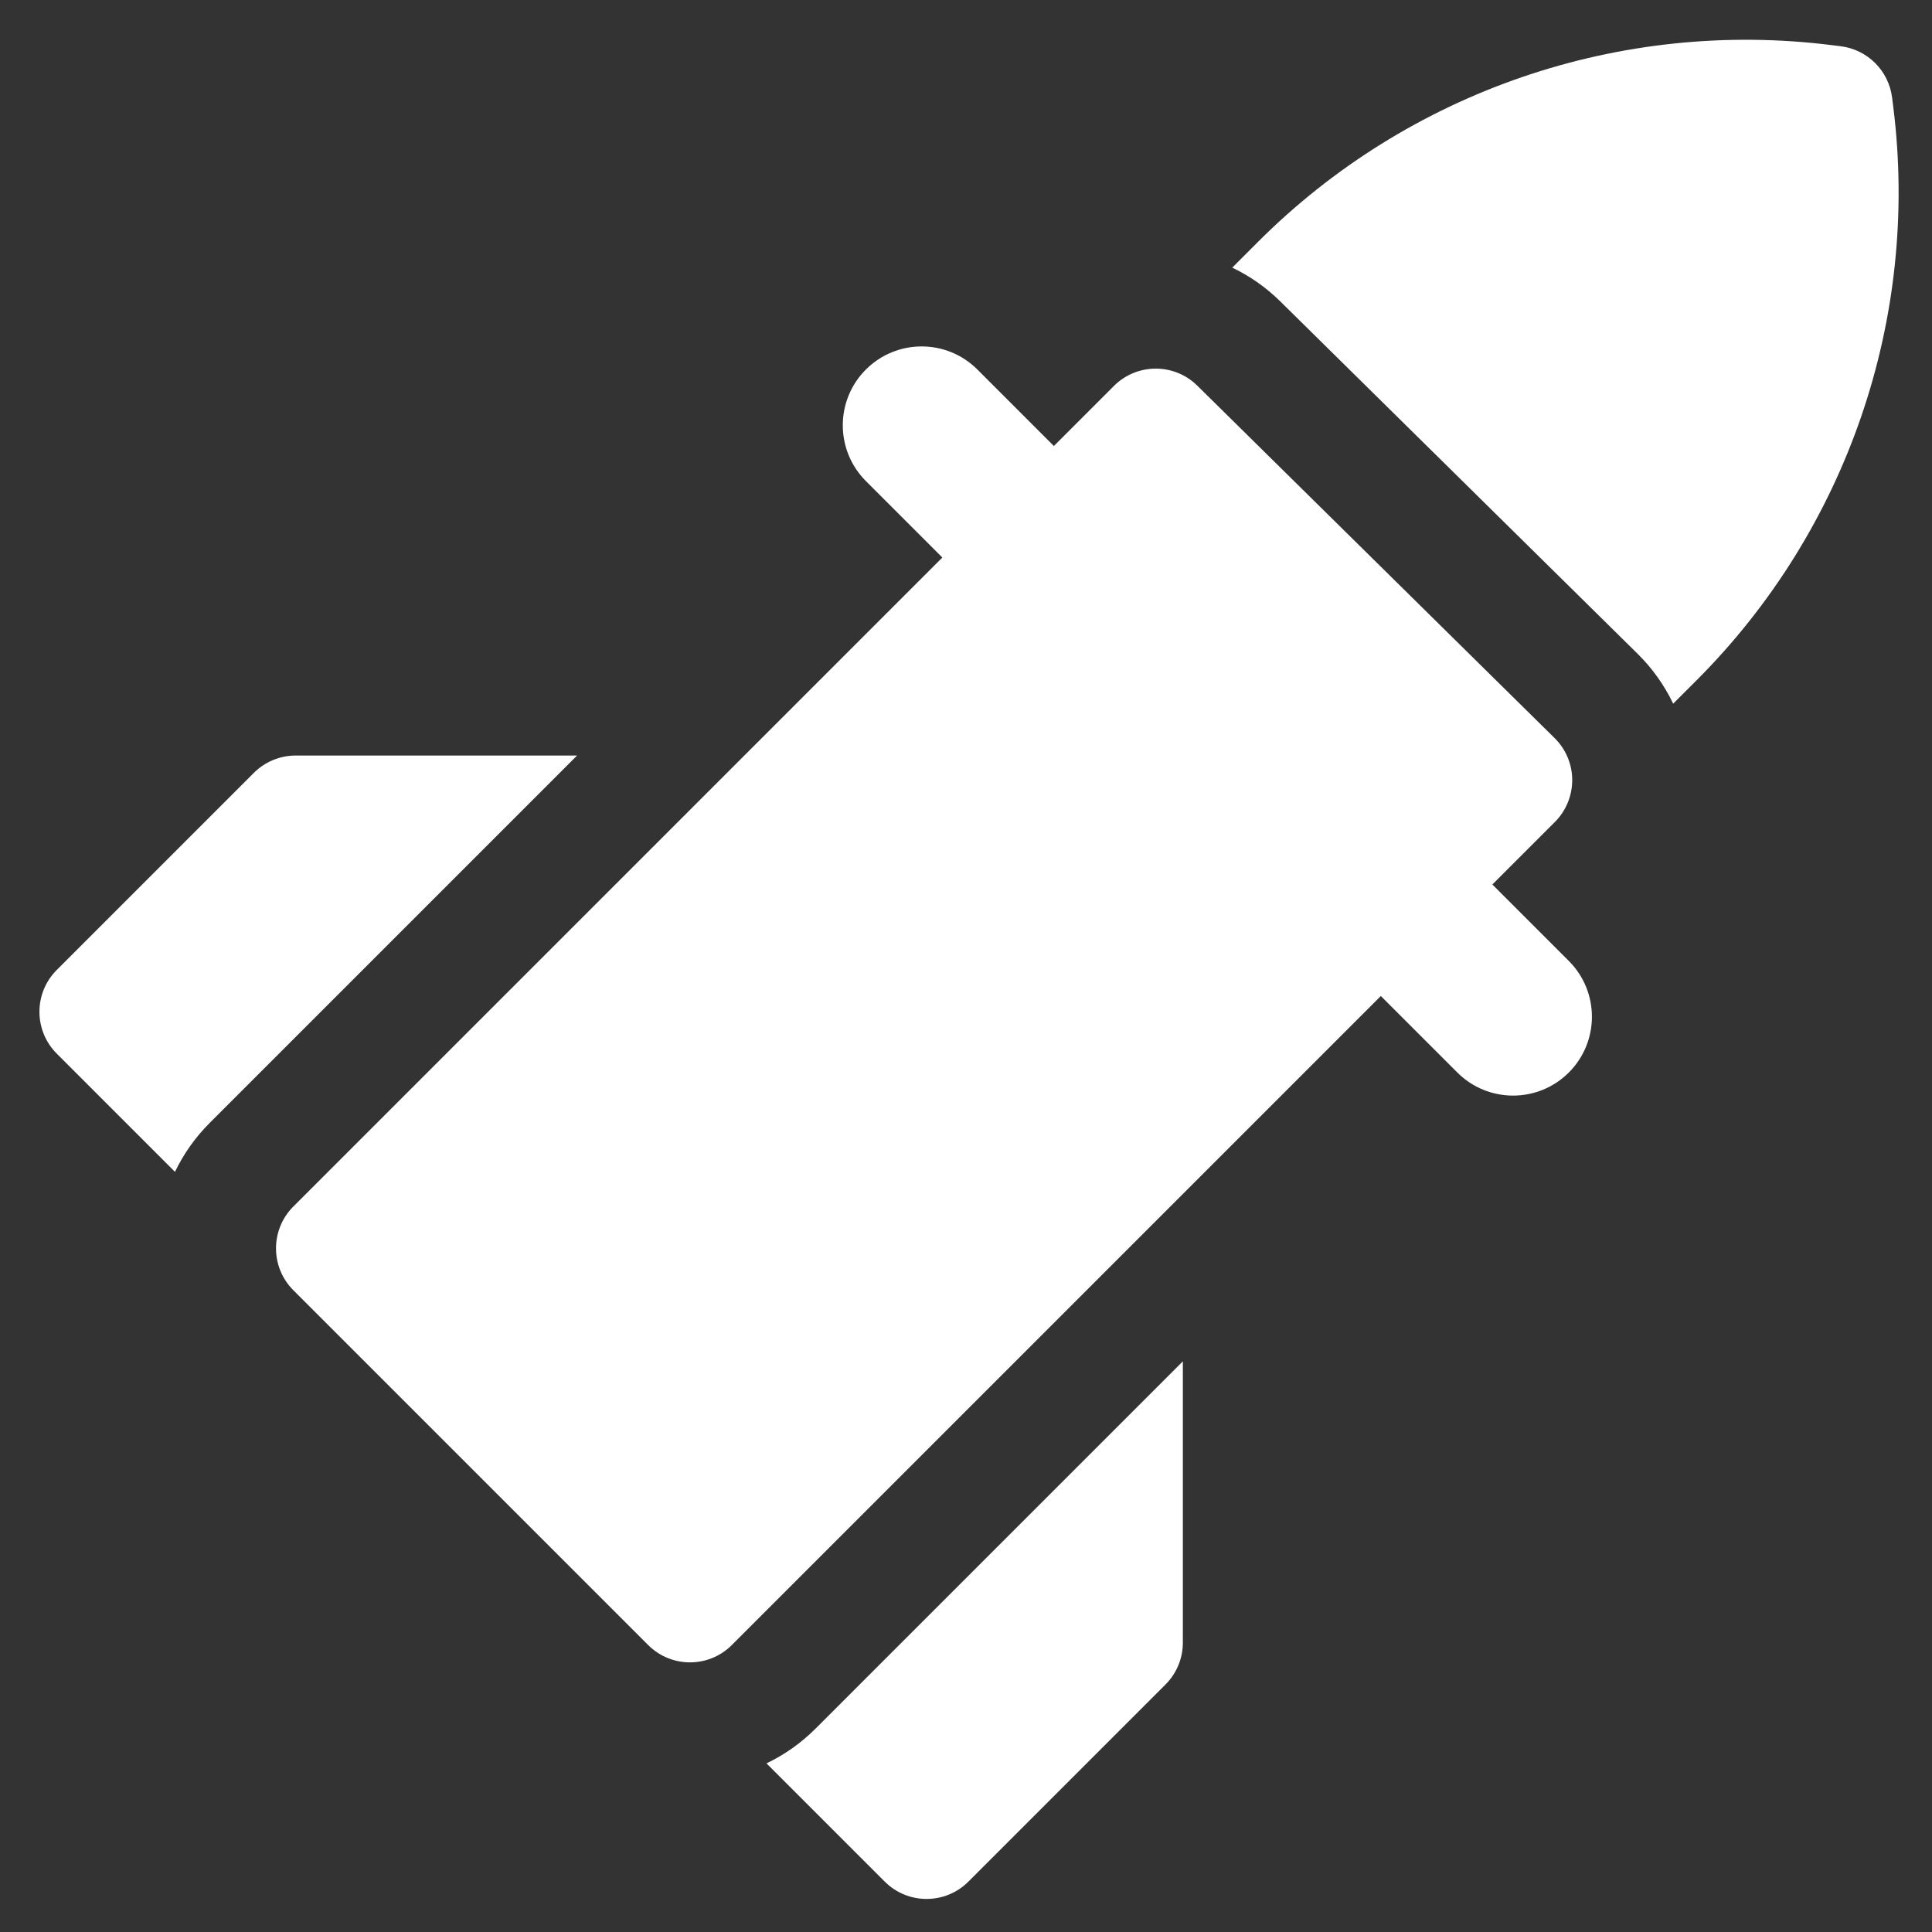 <svg width="49" height="49" viewBox="0 0 49 49" fill="none" xmlns="http://www.w3.org/2000/svg">
<rect x="0" y="0" width="49" height="49" fill="#333333" stroke="none"/>
<g clip-path="url(#clip0_17122_10534)">
<path fill-rule="evenodd" clip-rule="evenodd" d="M46.451 1.144C41.092 0.474 35.725 2.316 31.906 6.134L31.253 6.788C31.693 6.998 32.106 7.284 32.472 7.645L41.535 16.583C41.91 16.952 42.213 17.381 42.436 17.847L43.027 17.256C46.846 13.437 48.688 8.069 48.018 2.711L47.988 2.476C47.903 1.795 47.367 1.258 46.686 1.173L46.451 1.144ZM14.636 19.162H7.5C7.102 19.162 6.721 19.32 6.439 19.601L1.439 24.601C0.854 25.187 0.854 26.136 1.439 26.722L4.438 29.721C4.653 29.272 4.946 28.852 5.318 28.48L14.636 19.162ZM19.44 44.723C19.889 44.509 20.31 44.215 20.682 43.844L30 34.526V41.662C30 42.059 29.842 42.441 29.561 42.722L24.561 47.722C23.975 48.308 23.025 48.308 22.439 47.722L19.44 44.723ZM24.789 9.372C24.008 8.591 22.742 8.591 21.961 9.372C21.18 10.153 21.18 11.42 21.961 12.201L23.9 14.14L7.439 30.601C6.854 31.187 6.854 32.136 7.439 32.722L16.439 41.722C17.025 42.308 17.975 42.308 18.561 41.722L35.021 25.261L36.961 27.201C37.742 27.982 39.008 27.982 39.789 27.201C40.57 26.42 40.57 25.153 39.789 24.372L37.85 22.433L39.436 20.847C39.718 20.565 39.876 20.181 39.875 19.781C39.874 19.382 39.713 18.999 39.428 18.719L30.366 9.781C29.779 9.202 28.835 9.206 28.252 9.788L26.729 11.312L24.789 9.372Z" fill="white"/>
</g>
<defs>
<clipPath id="clip0_17122_10534">
<rect width="48" height="48" fill="white" transform="translate(0.5 0.662)"/>
</clipPath>
</defs>
</svg>
